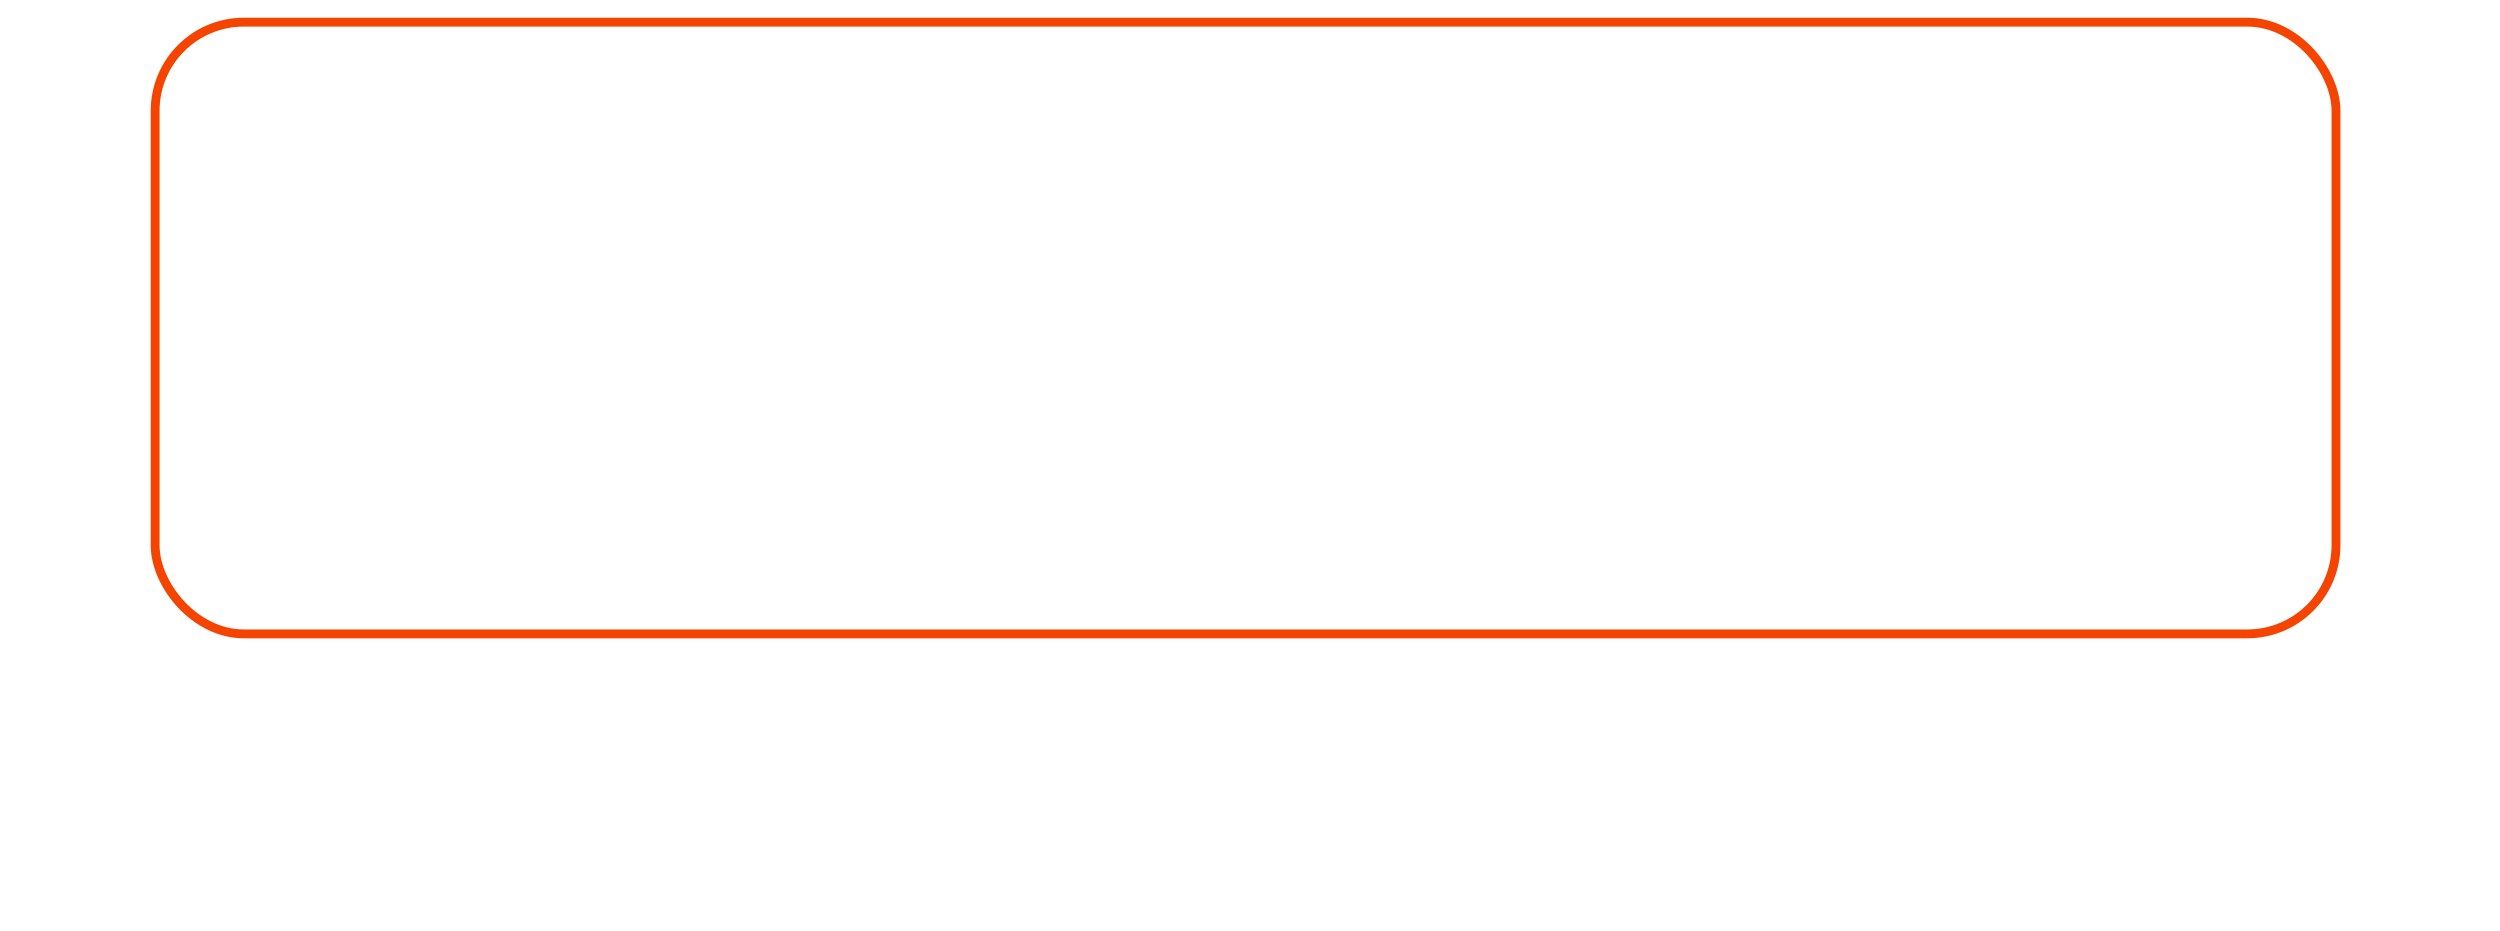 <?xml version="1.0" encoding="UTF-8"?> <svg xmlns="http://www.w3.org/2000/svg" xmlns:xlink="http://www.w3.org/1999/xlink" width="282" height="105" viewBox="0 0 282 105">  <defs> <style> .cls-1 { fill: #fff; stroke: #f44400; stroke-width: 1px; filter: url(#filter); } </style> <filter id="filter" x="0.5" y="0.5" width="281" height="104" filterUnits="userSpaceOnUse"> <feOffset result="offset" dy="15" in="SourceAlpha"></feOffset> <feGaussianBlur result="blur" stdDeviation="4.243"></feGaussianBlur> <feFlood result="flood" flood-color="#e8e8e8" flood-opacity="0.23"></feFlood> <feComposite result="composite" operator="in" in2="blur"></feComposite> <feBlend result="blend" in="SourceGraphic"></feBlend> </filter> </defs> <g style="fill: #fff; filter: url(#filter)"> <rect id="Прямоугольник_3" data-name="Прямоугольник 3" class="cls-1" x="17.5" y="2.5" width="246" height="69" rx="10" ry="10" style="stroke: inherit; filter: none; fill: inherit"></rect> </g> <use xlink:href="#Прямоугольник_3" style="stroke: #f44400; filter: none; fill: none"></use> </svg> 